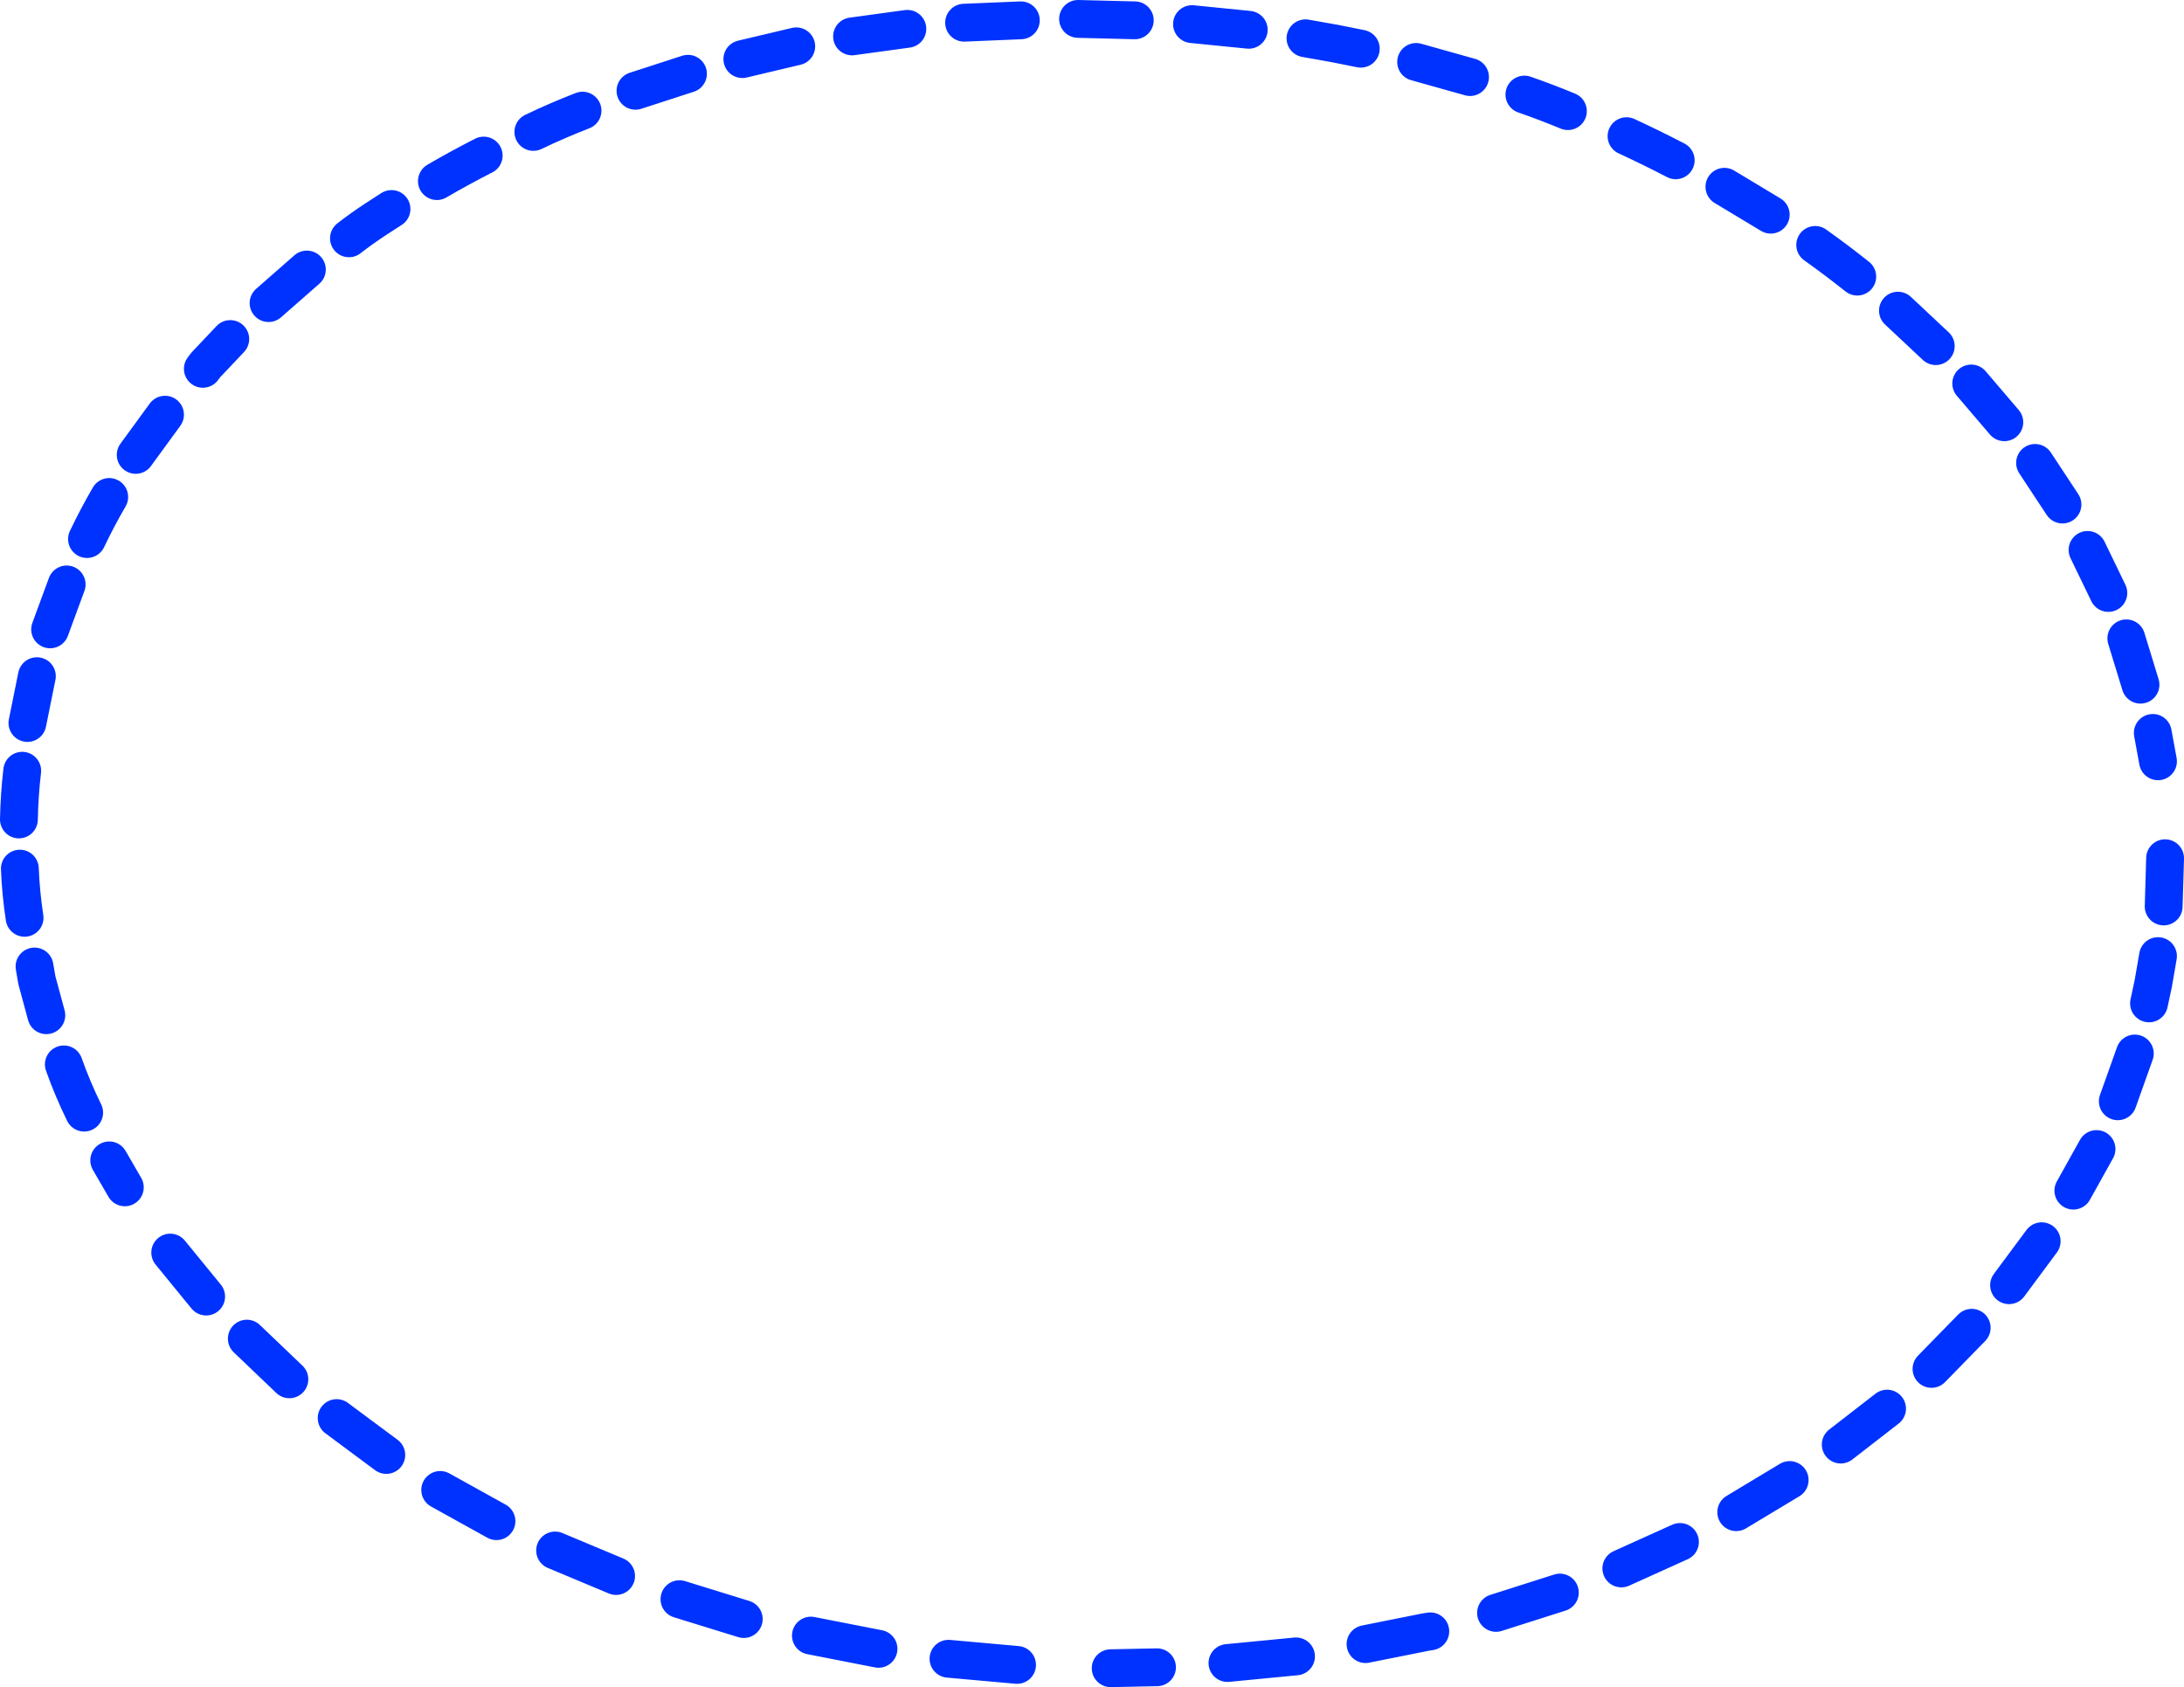 <?xml version="1.0" encoding="UTF-8" standalone="no"?>
<svg xmlns:xlink="http://www.w3.org/1999/xlink" height="178.4px" width="230.95px" xmlns="http://www.w3.org/2000/svg">
  <g transform="matrix(1.0, 0.0, 0.0, 1.0, -239.65, -153.35)">
    <path d="M359.65 155.5 L353.65 155.35 M347.6 155.5 L341.6 155.75 M335.6 156.4 L329.75 157.2 M395.1 161.5 L389.4 159.9 M371.7 156.5 L365.7 155.9 M383.55 158.5 L380.8 157.95 377.7 157.4 M405.45 165.1 Q403.15 164.15 400.85 163.35 M436.05 182.6 Q433.85 180.85 431.6 179.25 M444.35 189.95 L440.35 186.2 M426.9 176.05 L422.0 173.1 M416.85 170.3 Q414.25 168.95 411.65 167.75 M466.0 225.75 L464.5 220.85 M467.85 233.85 L467.3 230.85 M462.6 216.05 L460.4 211.5 M457.75 206.7 L454.85 202.3 M458.9 279.25 L461.35 274.85 M452.1 289.25 L455.55 284.6 M466.9 259.45 L467.35 257.35 467.85 254.45 M463.6 269.8 L465.4 264.75 M468.45 249.2 L468.6 244.1 M369.45 329.2 L376.7 328.5 M384.05 327.2 L390.3 325.95 390.9 325.85 M397.85 323.9 L404.6 321.75 M339.95 328.75 L347.2 329.4 M325.4 326.3 L332.55 327.7 M357.1 329.75 L362.0 329.65 M434.3 306.1 L439.2 302.3 M423.25 313.25 L428.9 309.85 M411.1 319.2 L417.3 316.4 M443.9 298.1 L448.15 293.75 M451.6 198.0 L448.1 193.9 M281.05 175.45 L279.35 176.55 Q277.9 177.5 276.55 178.55 M264.0 189.2 L261.4 191.95 261.1 192.35 M272.1 181.85 L268.05 185.4 M290.8 169.8 Q288.25 171.1 285.85 172.5 M312.4 161.15 L306.85 162.95 M301.25 165.05 Q298.55 166.1 296.05 167.3 M323.85 158.25 L318.15 159.6 M251.2 205.9 Q249.95 208.05 248.85 210.35 M246.7 215.15 L244.95 219.9 M246.4 265.9 Q247.3 268.45 248.55 271.0 M251.2 276.05 L252.85 278.9 M257.65 285.8 L261.45 290.45 M243.55 224.85 L242.55 229.8 M242.0 234.85 Q241.7 237.4 241.65 240.0 M243.3 255.55 L243.55 257.0 244.55 260.7 M241.75 245.2 Q241.85 247.8 242.25 250.4 M311.5 322.45 L318.3 324.55 M286.2 310.9 L292.15 314.2 M298.35 317.3 L304.8 320.0 M275.25 303.3 L280.5 307.2 M265.75 294.9 L270.25 299.2 M257.1 197.2 L254.0 201.45" fill="none" stroke="#0032ff" stroke-linecap="round" stroke-linejoin="round" stroke-width="4.0"/>
  </g>
</svg>
